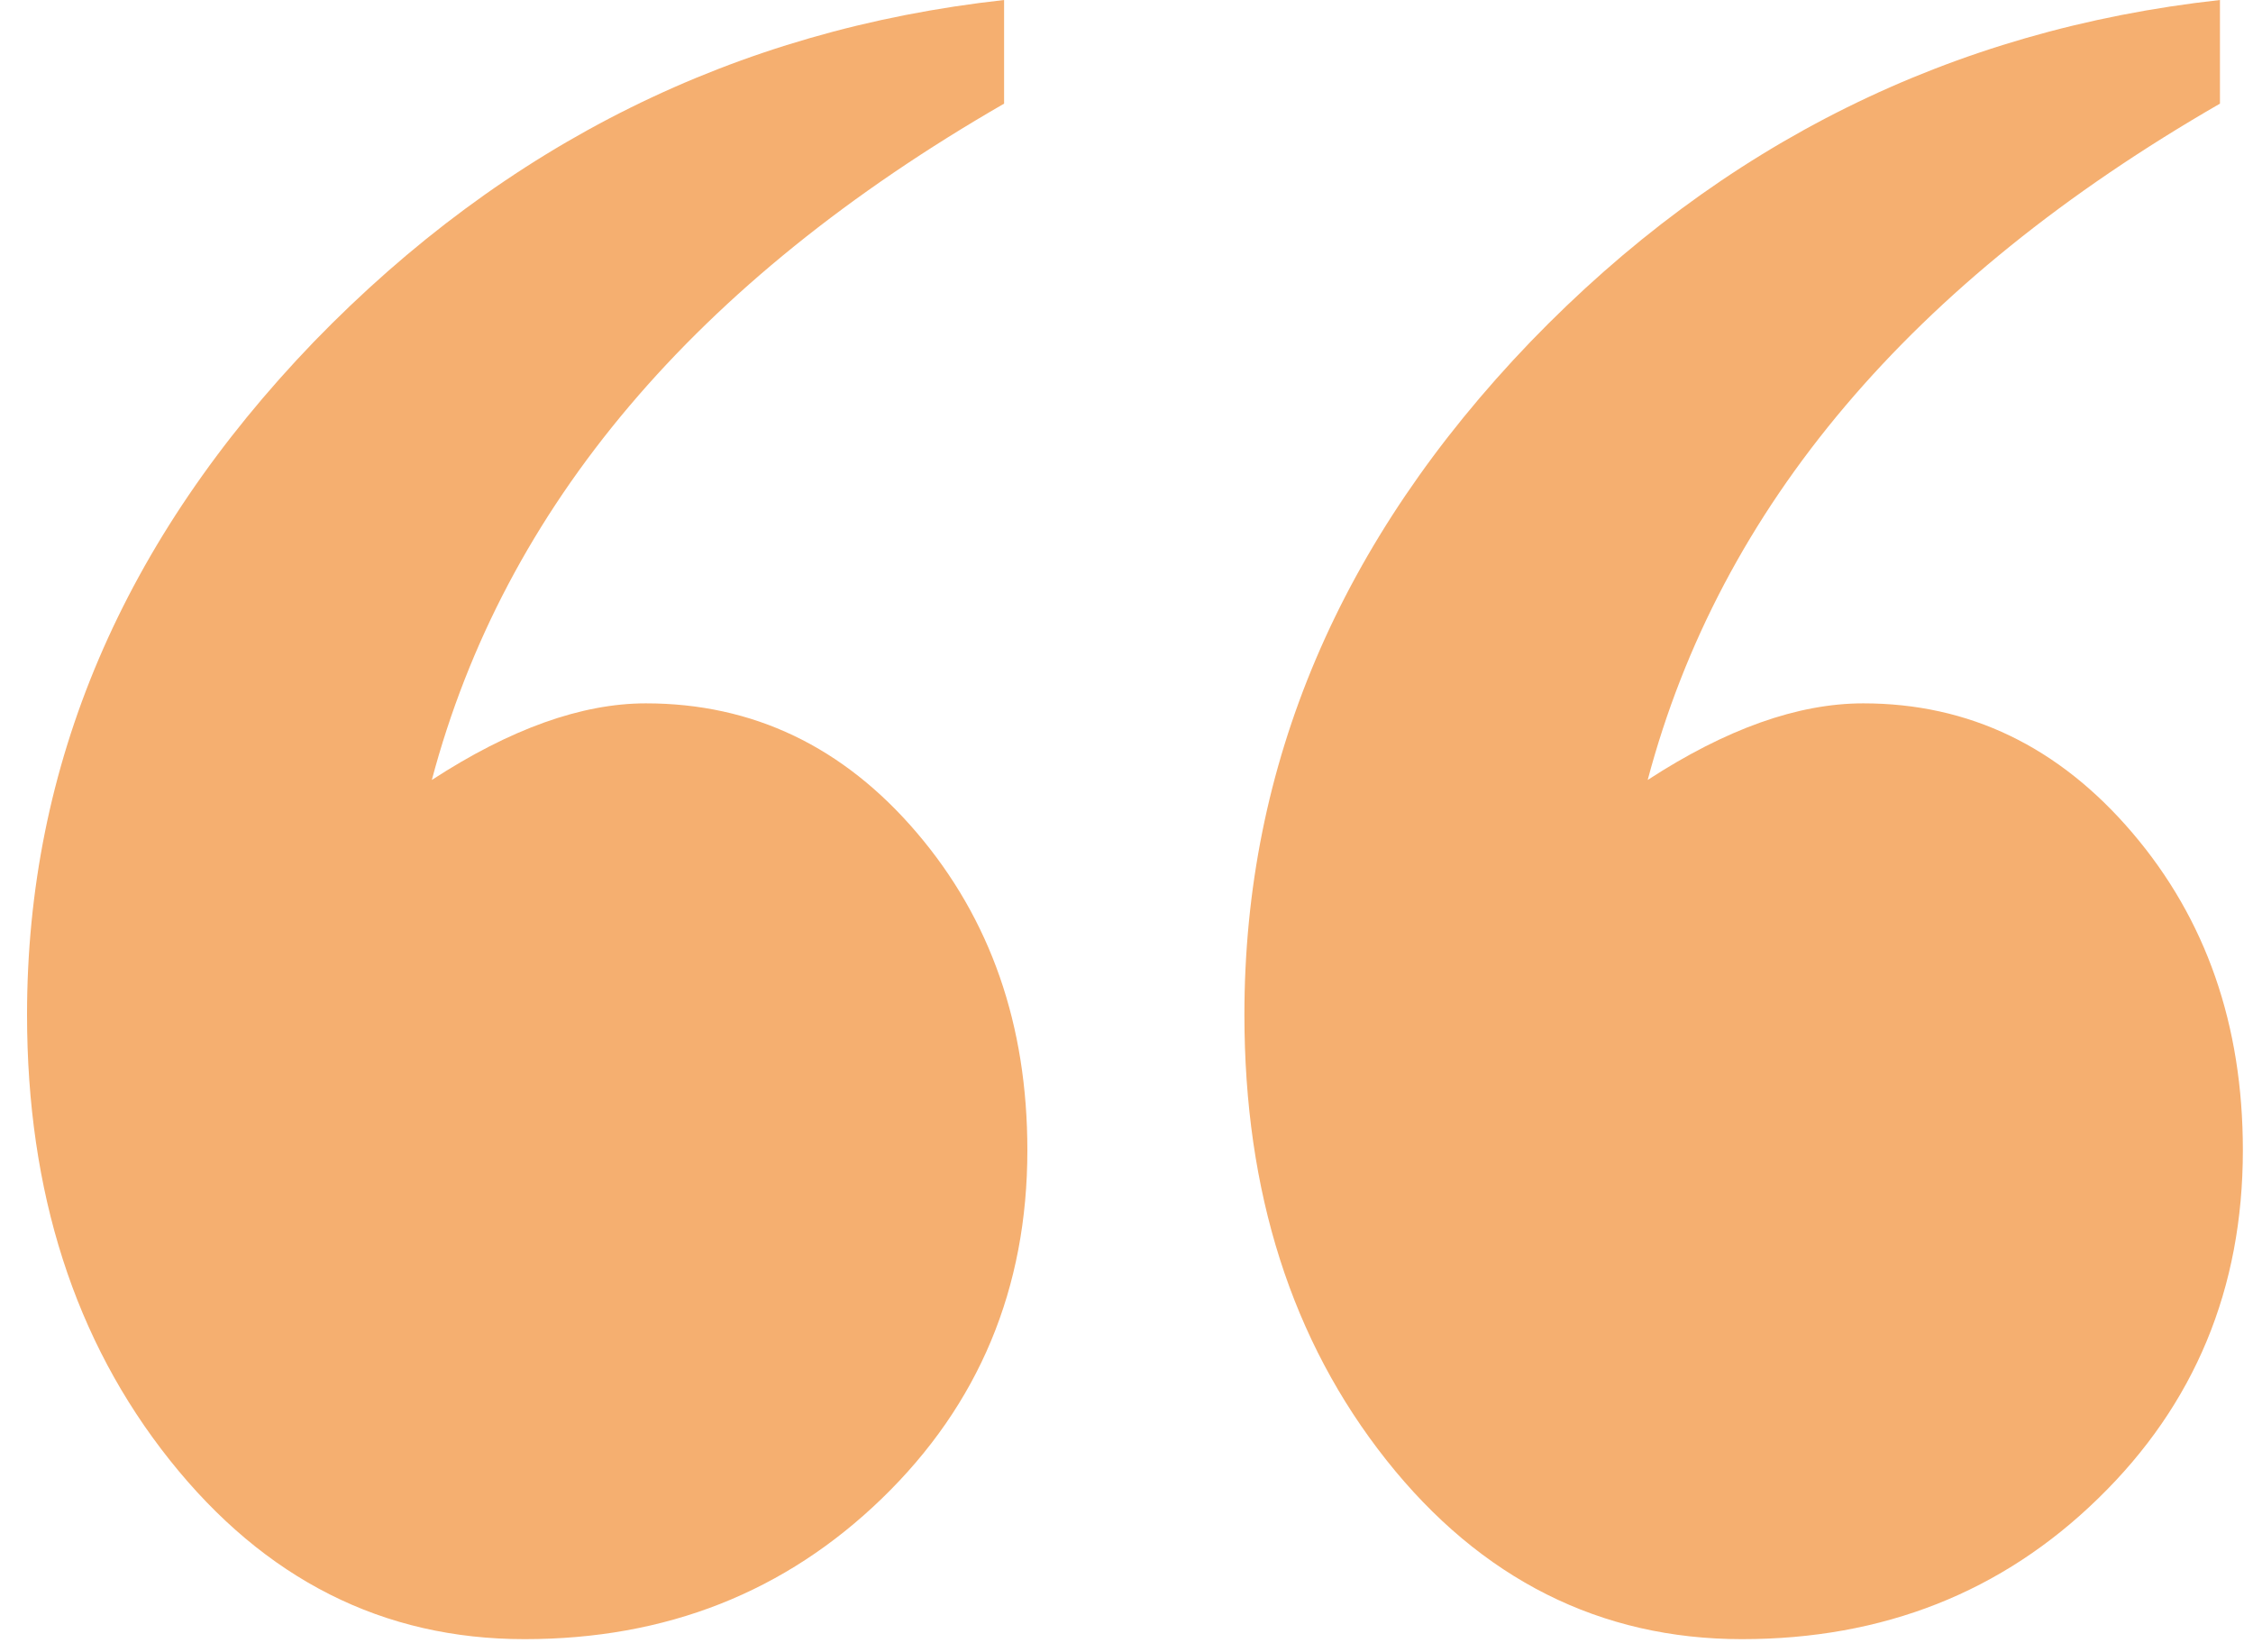 <svg width="60" height="44" viewBox="0 0 60 44" fill="none" xmlns="http://www.w3.org/2000/svg">
  <path
    d="M26.74 0V2.76C18.51 7.5 13.43 13.5 11.5 20.77C13.59 19.41 15.49 18.73 17.2 18.73C20.05 18.73 22.46 19.88 24.42 22.18C26.38 24.48 27.36 27.29 27.36 30.63C27.36 34.31 26.07 37.4 23.49 39.9C20.91 42.4 17.74 43.65 13.97 43.65C10.2 43.65 7.05 42.06 4.52 38.88C1.99 35.7 0.72 31.75 0.72 27.02C0.72 20.36 3.27 14.39 8.36 9.1C13.47 3.83 19.59 0.79 26.74 0ZM59.12 0V2.76C50.89 7.5 45.81 13.5 43.88 20.77C45.97 19.41 47.88 18.73 49.62 18.73C52.44 18.73 54.83 19.88 56.79 22.18C58.75 24.48 59.73 27.29 59.73 30.63C59.73 34.31 58.45 37.4 55.88 39.9C53.32 42.4 50.15 43.65 46.39 43.65C42.63 43.65 39.44 42.06 36.92 38.88C34.4 35.7 33.14 31.75 33.14 27.02C33.14 20.36 35.68 14.39 40.76 9.1C45.85 3.83 51.97 0.79 59.12 0Z"
    fill="#F5AF70"/>
</svg>
